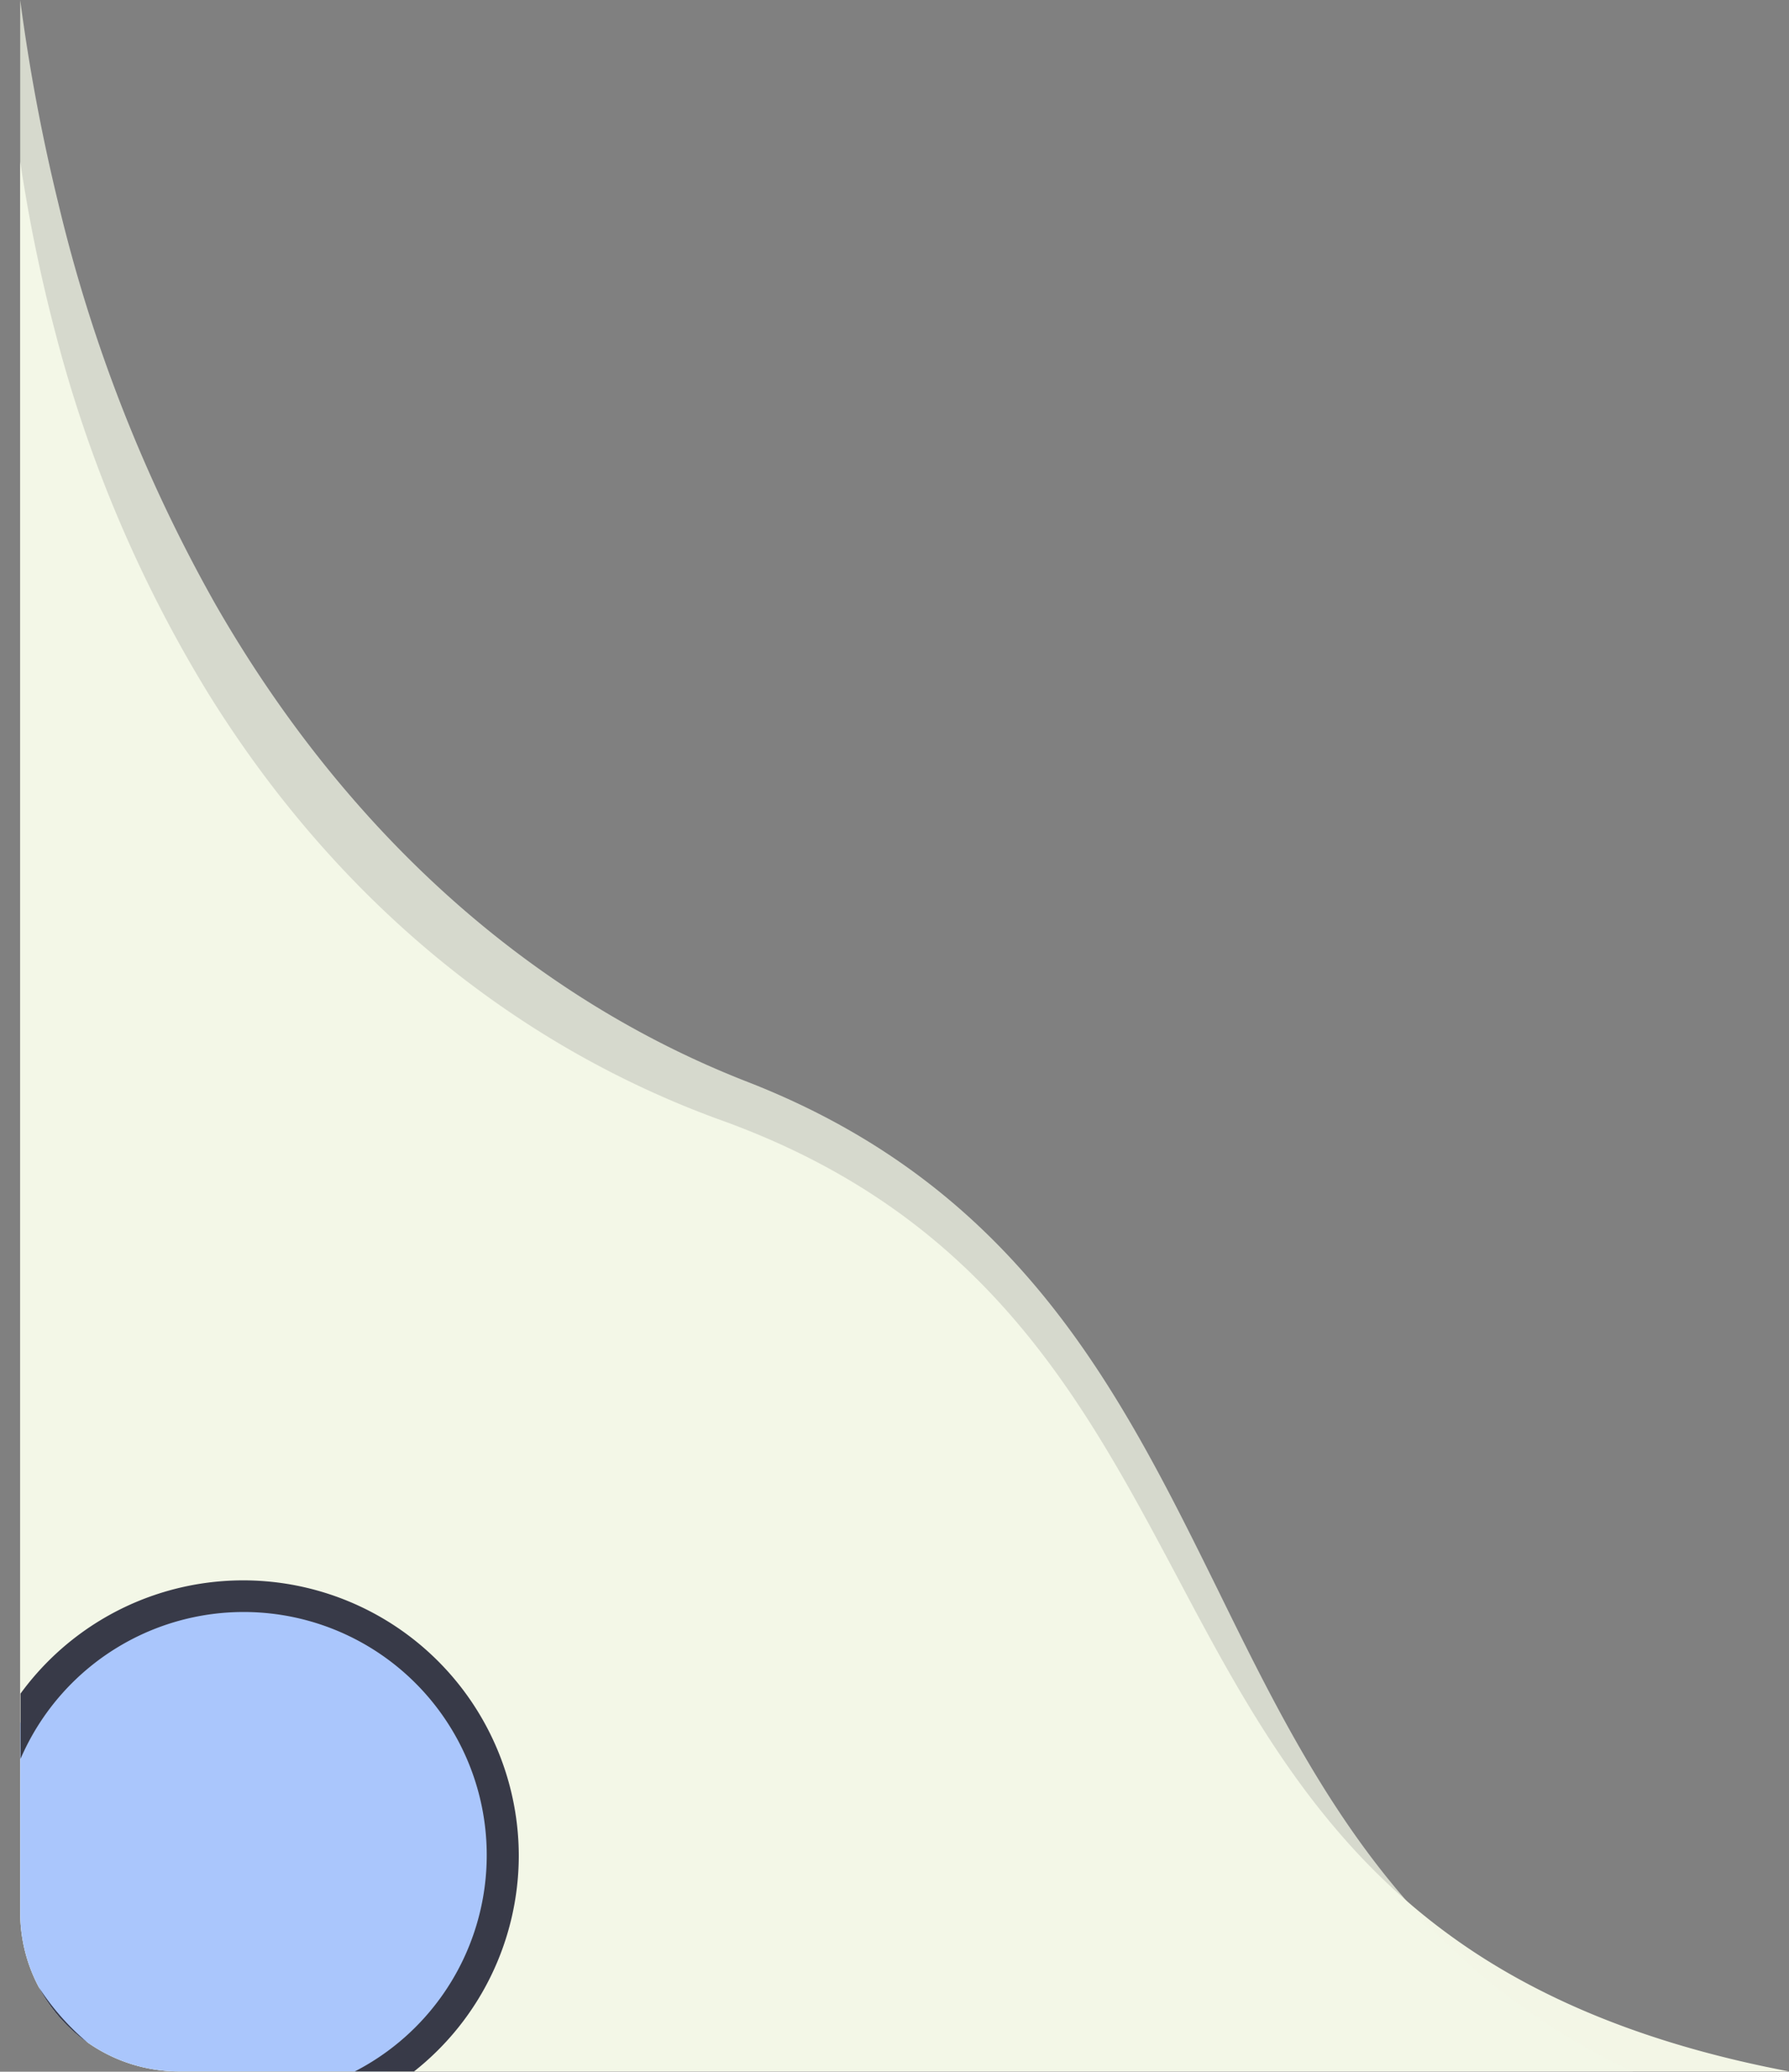 <svg xmlns="http://www.w3.org/2000/svg" viewBox="0 0 254.91 295.04"><rect x="0" y="0" width="254.91" height="295.04" fill="#808080" stroke="none"/><defs><style>.cls-1,.cls-2{fill:#f3f6e6;}.cls-2{opacity:0.75;}.cls-3{fill:#aac6fc;}.cls-4{fill:none;}.cls-5{fill:#383a48;}</style></defs><title>Point Three Bottom Left</title><g id="Layer_2" data-name="Layer 2"><g id="Layer_4" data-name="Layer 4"><path class="cls-1" d="M167.75,224.6c-13.47-25.31-27.35-51.45-64.82-65-30-10.82-55.34-31.9-73.35-61A188.76,188.76,0,0,1,7.89,47.38,227.78,227.78,0,0,1,2.88,23V272.41A22.63,22.63,0,0,0,25.51,295h229.4c-19.65-3.73-35.64-10.15-48.3-19.37C187.53,261.79,177.45,242.89,167.75,224.6Z"/><path class="cls-2" d="M173.6,226.56c-13.92-28.2-28.28-57.34-67-72.45-31-12.05-57.22-35.55-75.84-67.94A219,219,0,0,1,8.32,29,270.85,270.85,0,0,1,2.88,0V272.41A22.63,22.63,0,0,0,25.51,295H232.66a98.41,98.41,0,0,1-18.88-11.56C194.05,268,183.63,247,173.6,226.56Z"/><path class="cls-3" d="M71.59,264.3A37,37,0,0,0,2.88,245.4v27A22.63,22.63,0,0,0,25.51,295H55.14A36.91,36.91,0,0,0,71.59,264.3Z"/><path class="cls-4" d="M5.52,283a22.61,22.61,0,0,1-2.64-10.62V250.5A34.52,34.52,0,0,0,5.52,283Z"/><path class="cls-4" d="M5.52,283a35.4,35.4,0,0,0,7,7.93,22.55,22.55,0,0,0,13,4.08H50.56A34.63,34.63,0,1,0,2.88,250.5v21.91A22.61,22.61,0,0,0,5.52,283Z"/><path class="cls-5" d="M5.52,283a22.88,22.88,0,0,0,7,7.93A35.4,35.4,0,0,1,5.52,283Z"/><path class="cls-5" d="M73.92,264.3a39.27,39.27,0,0,0-71-23.1v9.3A34.63,34.63,0,1,1,50.56,295H59A39.21,39.21,0,0,0,73.92,264.3Z"/></g></g></svg>